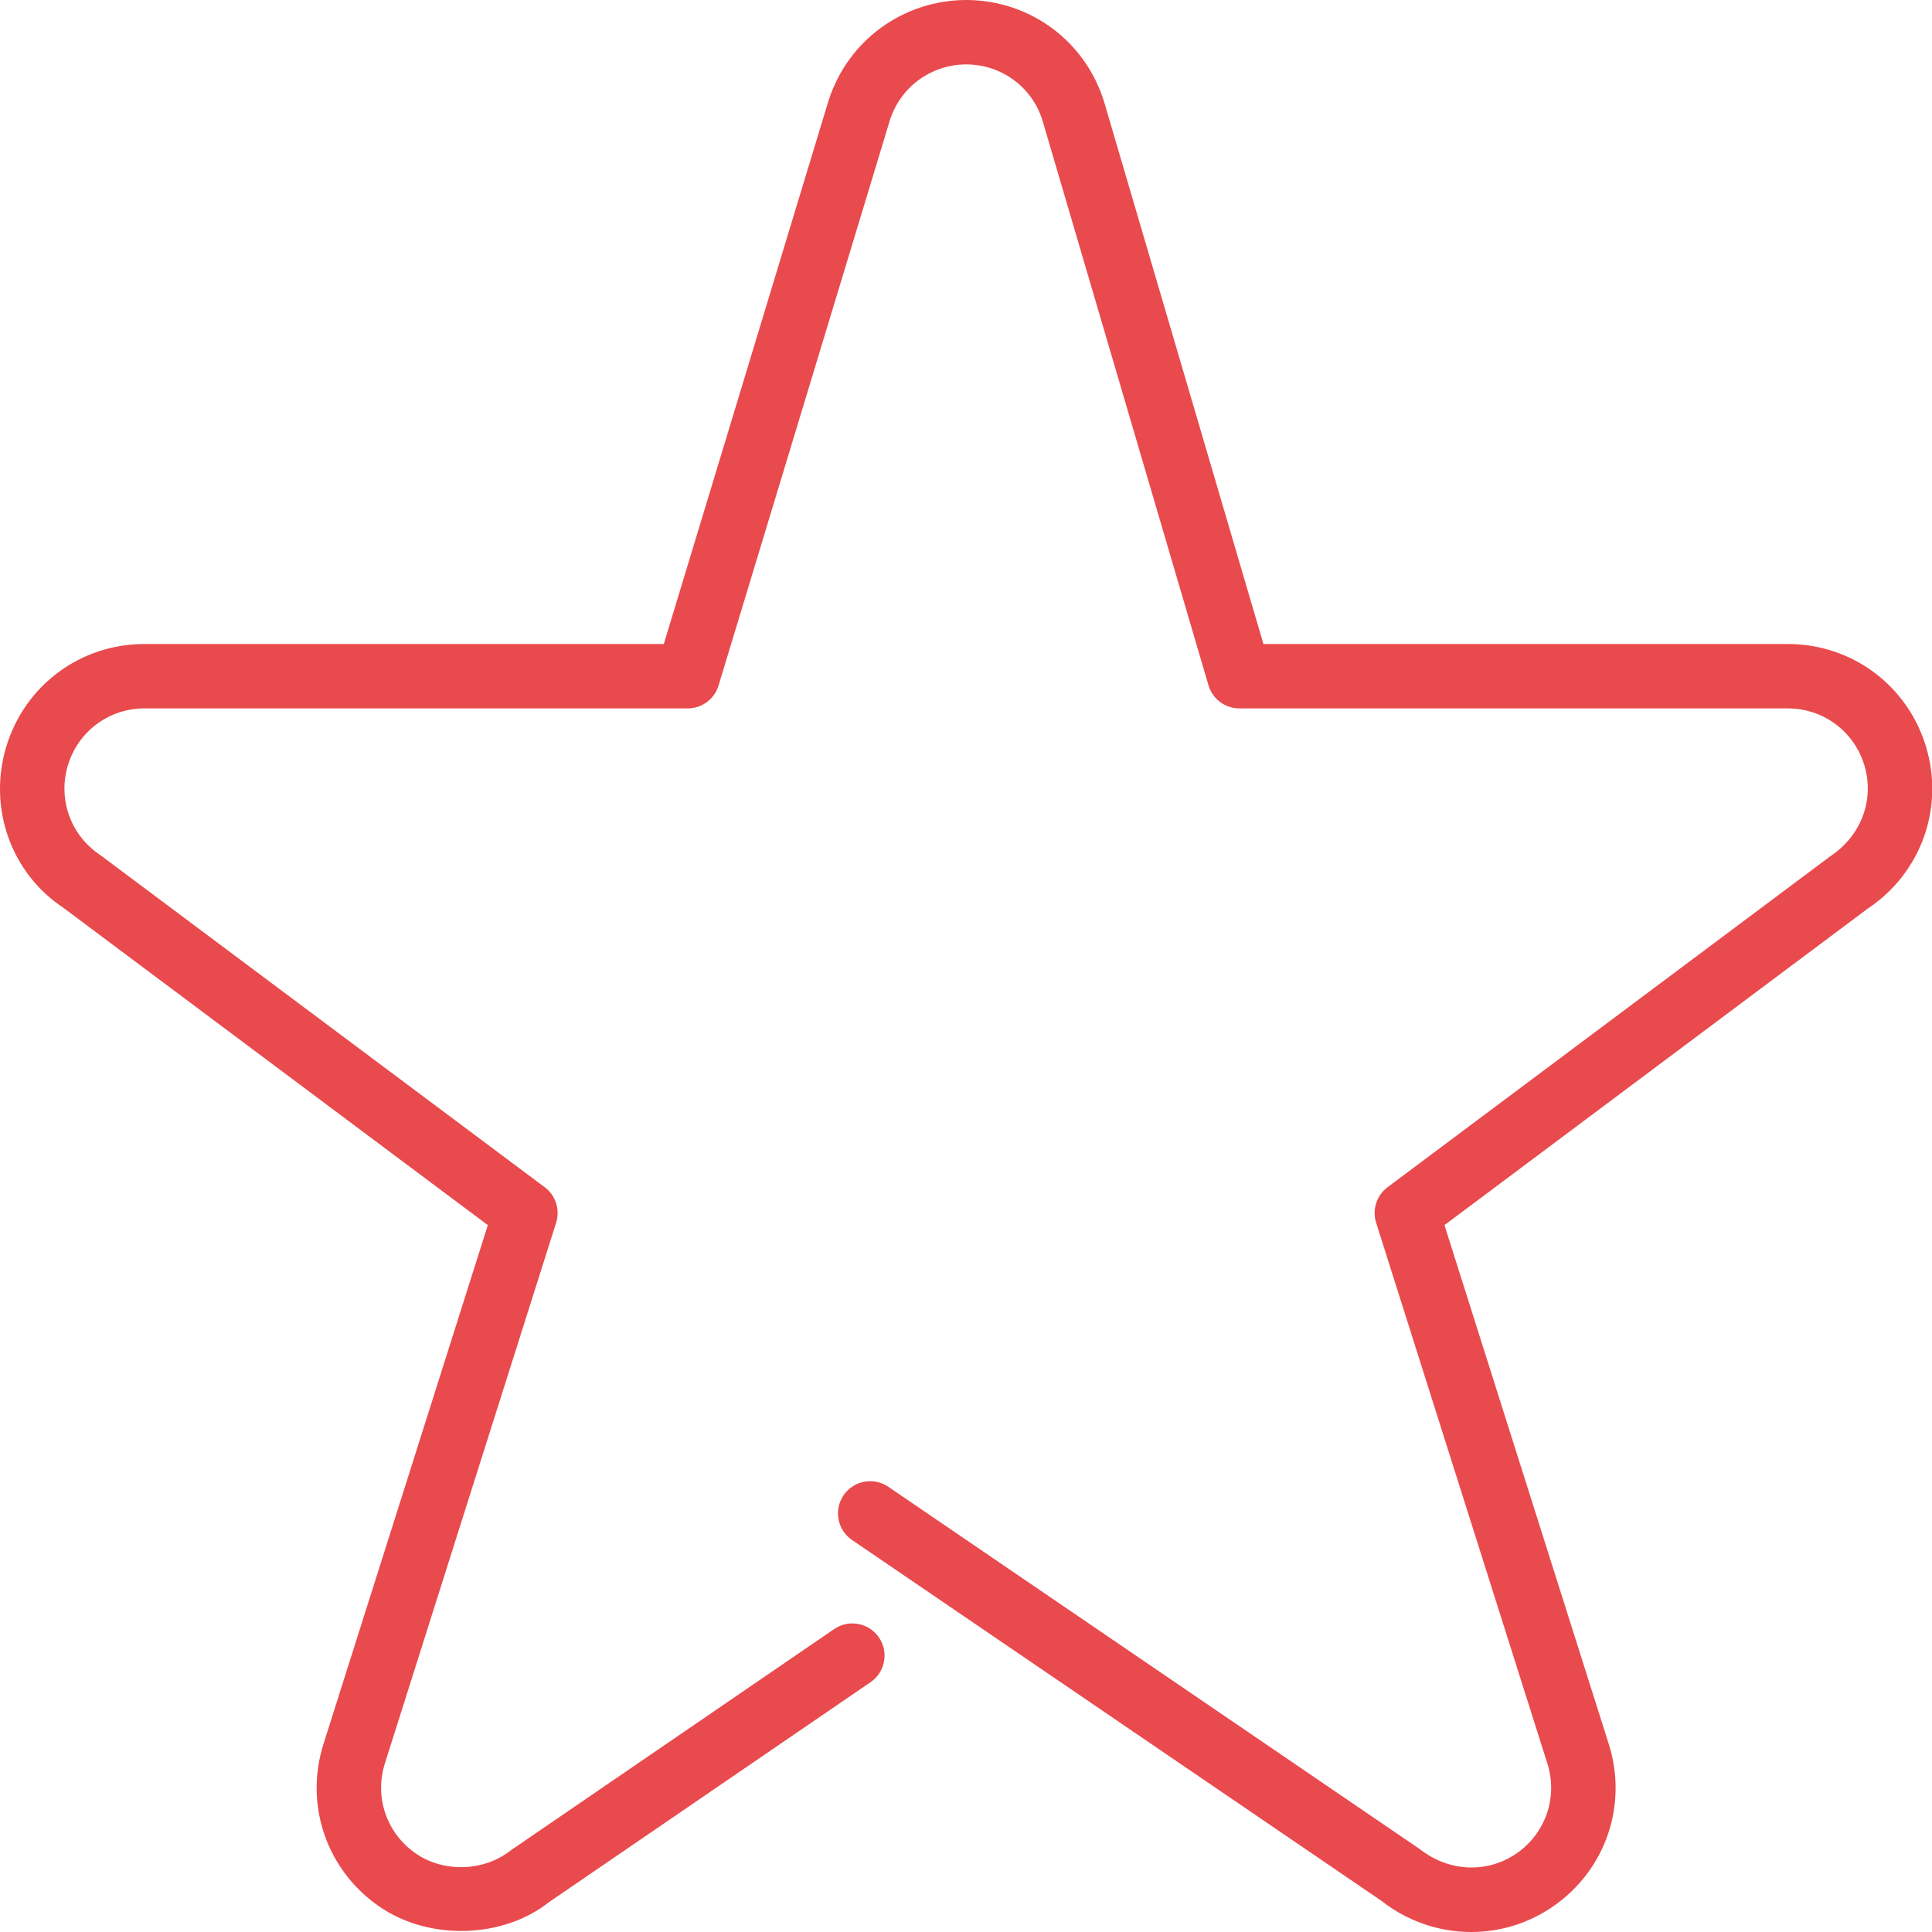 <?xml version="1.0" encoding="UTF-8" standalone="no"?>
<svg width="60px" height="60px" viewBox="0 0 60 60" version="1.1" xmlns="http://www.w3.org/2000/svg" xmlns:xlink="http://www.w3.org/1999/xlink" xmlns:sketch="http://www.bohemiancoding.com/sketch/ns">
    <!-- Generator: Sketch 3.4 (15575) - http://www.bohemiancoding.com/sketch -->
    <title>star</title>
    <desc>Created with Sketch.</desc>
    <defs></defs>
    <g id="Interface" stroke="none" stroke-width="1" fill="none" fill-rule="evenodd" sketch:type="MSPage">
        <g id="Icon-4" sketch:type="MSArtboardGroup" fill="#000000">
            <path d="M58.005,28.217 L44.859,38.047 L49.959,54.154 C50.562,56.043 49.87,58.072 48.238,59.202 C47.485,59.724 46.603,60 45.686,60 C44.682,60 43.694,59.657 42.905,59.034 L26.461,47.826 C26.005,47.515 25.887,46.893 26.198,46.436 C26.51,45.98 27.131,45.862 27.588,46.174 L44.089,57.423 C45.032,58.163 46.226,58.164 47.1,57.558 C48.004,56.932 48.388,55.807 48.053,54.76 L42.737,37.973 C42.609,37.568 42.751,37.125 43.092,36.87 L56.853,26.584 C57.815,25.941 58.217,24.821 57.899,23.764 C57.578,22.709 56.623,22 55.52,22 L38.489,22 C38.046,22 37.655,21.707 37.53,21.281 L32.375,3.739 C32.057,2.709 31.107,2.005 30.015,2 C28.924,2 27.966,2.696 27.637,3.731 L22.315,21.29 C22.187,21.712 21.798,22 21.358,22 L4.488,22 C3.385,22 2.43,22.709 2.109,23.765 C1.791,24.821 2.193,25.941 3.11,26.552 L16.916,36.87 C17.257,37.125 17.4,37.568 17.271,37.973 L11.955,54.758 C11.62,55.807 12.004,56.932 12.908,57.558 C13.781,58.163 15.027,58.124 15.862,57.465 L25.906,50.592 C26.364,50.28 26.985,50.397 27.296,50.852 C27.608,51.308 27.491,51.93 27.035,52.242 L17.047,59.074 C15.643,60.188 13.346,60.295 11.77,59.202 C10.138,58.072 9.446,56.043 10.049,54.152 L15.15,38.047 L1.958,28.185 C0.347,27.114 -0.38,25.093 0.195,23.187 C0.773,21.28 2.498,20 4.488,20 L20.615,20 L25.727,3.138 C26.325,1.256 28.049,0 30.02,0 C31.994,0.009 33.708,1.28 34.289,3.162 L39.237,20 L55.52,20 C57.51,20 59.235,21.28 59.813,23.185 C60.388,25.093 59.661,27.114 58.005,28.217" id="star" sketch:type="MSShapeGroup" fill="#E94A4D"></path>
        </g>
    </g>
</svg>
